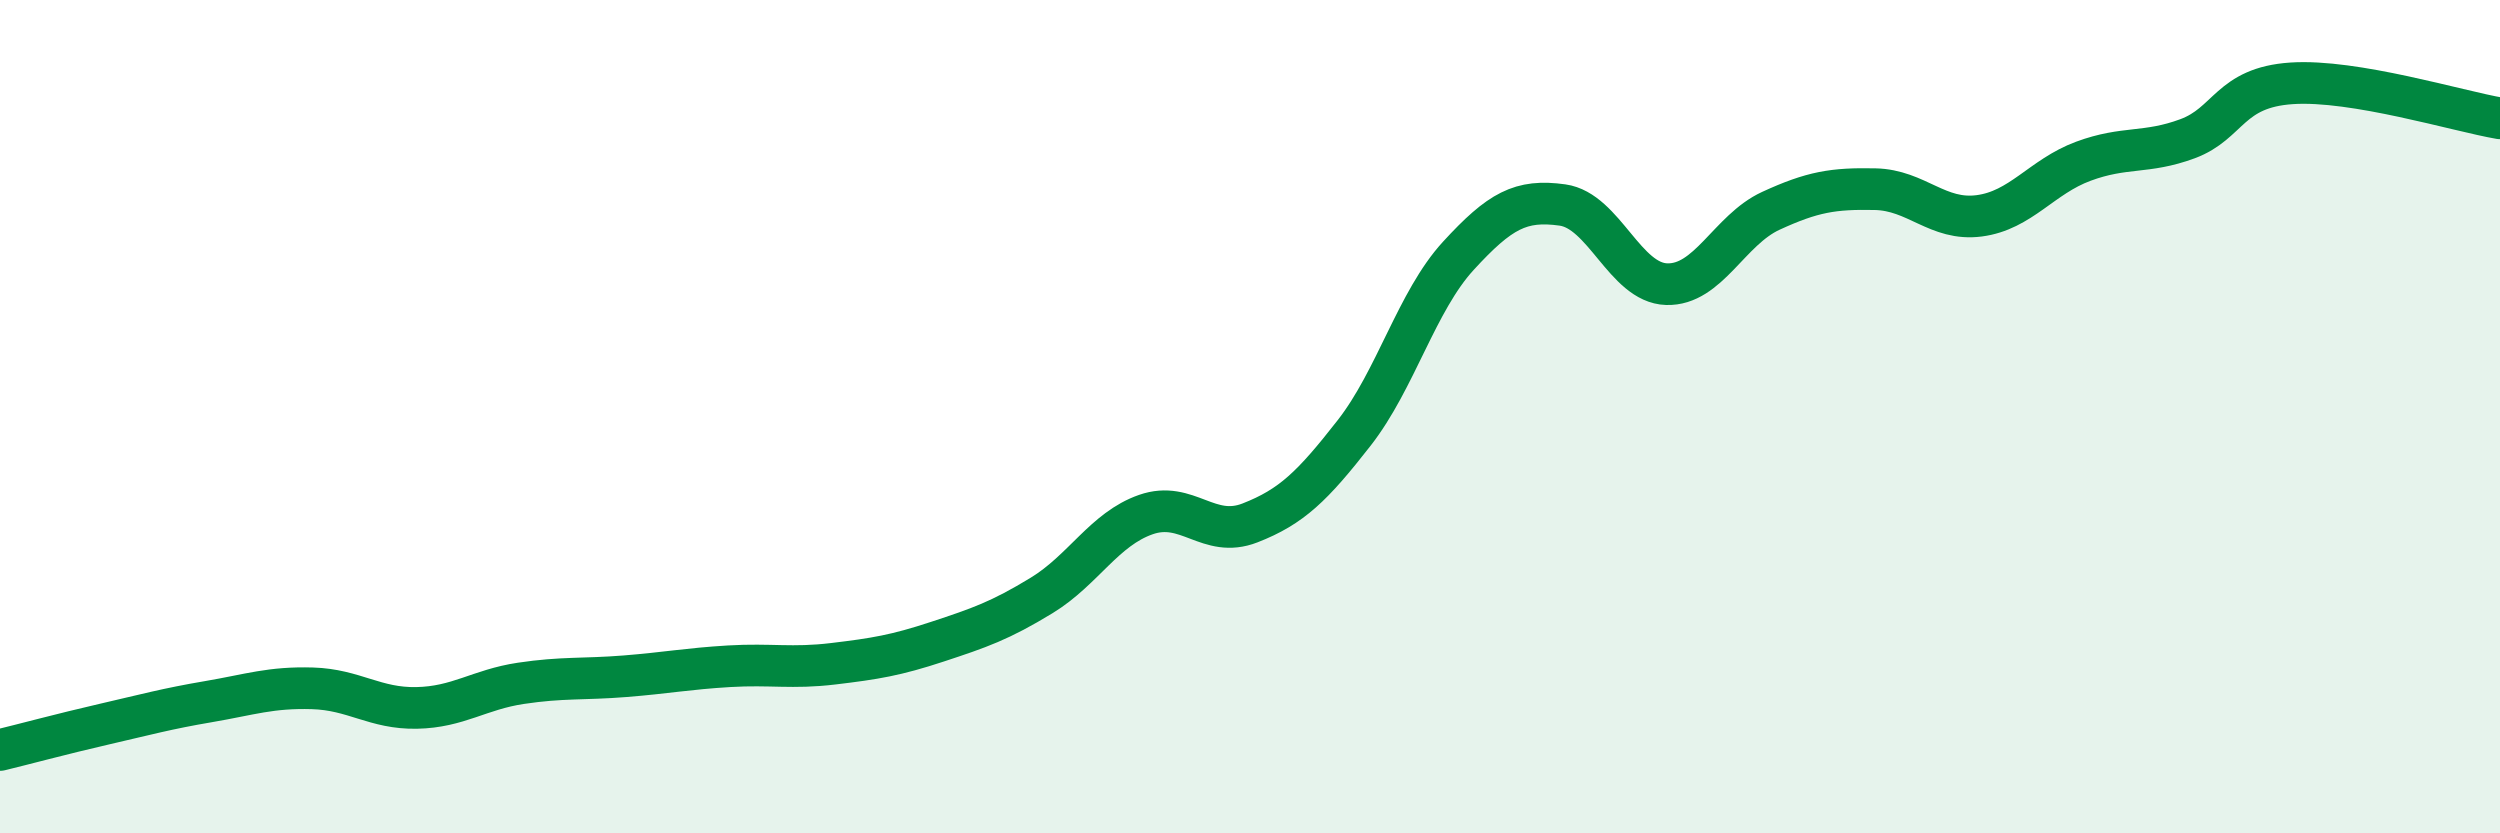 
    <svg width="60" height="20" viewBox="0 0 60 20" xmlns="http://www.w3.org/2000/svg">
      <path
        d="M 0,18 C 0.5,17.88 1.5,17.61 2.5,17.38 C 3.5,17.15 4,17.01 5,16.84 C 6,16.67 6.5,16.49 7.5,16.52 C 8.5,16.55 9,17.01 10,16.99 C 11,16.97 11.5,16.55 12.5,16.4 C 13.5,16.25 14,16.31 15,16.23 C 16,16.15 16.5,16.05 17.5,15.99 C 18.5,15.93 19,16.05 20,15.93 C 21,15.81 21.5,15.73 22.5,15.4 C 23.5,15.07 24,14.9 25,14.29 C 26,13.68 26.5,12.7 27.5,12.35 C 28.5,12 29,12.94 30,12.55 C 31,12.16 31.5,11.67 32.5,10.39 C 33.5,9.11 34,7.23 35,6.14 C 36,5.05 36.5,4.78 37.5,4.92 C 38.5,5.06 39,6.79 40,6.82 C 41,6.85 41.5,5.52 42.5,5.06 C 43.5,4.6 44,4.52 45,4.54 C 46,4.56 46.5,5.31 47.5,5.18 C 48.5,5.05 49,4.24 50,3.87 C 51,3.5 51.5,3.7 52.5,3.33 C 53.5,2.96 53.5,2.1 55,2 C 56.5,1.9 59,2.67 60,2.84L60 20L0 20Z"
        fill="#008740"
        opacity="0.1"
        stroke-linecap="round"
        stroke-linejoin="round"
      />
      <path
        d="M 0,18 C 0.5,17.88 1.5,17.61 2.5,17.38 C 3.5,17.15 4,17.01 5,16.84 C 6,16.67 6.5,16.49 7.5,16.52 C 8.5,16.55 9,17.01 10,16.99 C 11,16.97 11.5,16.55 12.5,16.4 C 13.5,16.25 14,16.31 15,16.23 C 16,16.15 16.5,16.05 17.5,15.99 C 18.5,15.93 19,16.05 20,15.93 C 21,15.81 21.5,15.73 22.5,15.4 C 23.5,15.07 24,14.9 25,14.29 C 26,13.68 26.5,12.7 27.5,12.35 C 28.5,12 29,12.94 30,12.55 C 31,12.16 31.5,11.67 32.5,10.39 C 33.5,9.11 34,7.23 35,6.14 C 36,5.05 36.5,4.78 37.5,4.92 C 38.5,5.06 39,6.79 40,6.82 C 41,6.85 41.5,5.52 42.5,5.06 C 43.5,4.6 44,4.52 45,4.54 C 46,4.56 46.5,5.31 47.5,5.18 C 48.5,5.05 49,4.24 50,3.87 C 51,3.5 51.5,3.7 52.5,3.33 C 53.5,2.96 53.5,2.1 55,2 C 56.5,1.9 59,2.67 60,2.84"
        stroke="#008740"
        stroke-width="1"
        fill="none"
        stroke-linecap="round"
        stroke-linejoin="round"
      />
    </svg>
  
